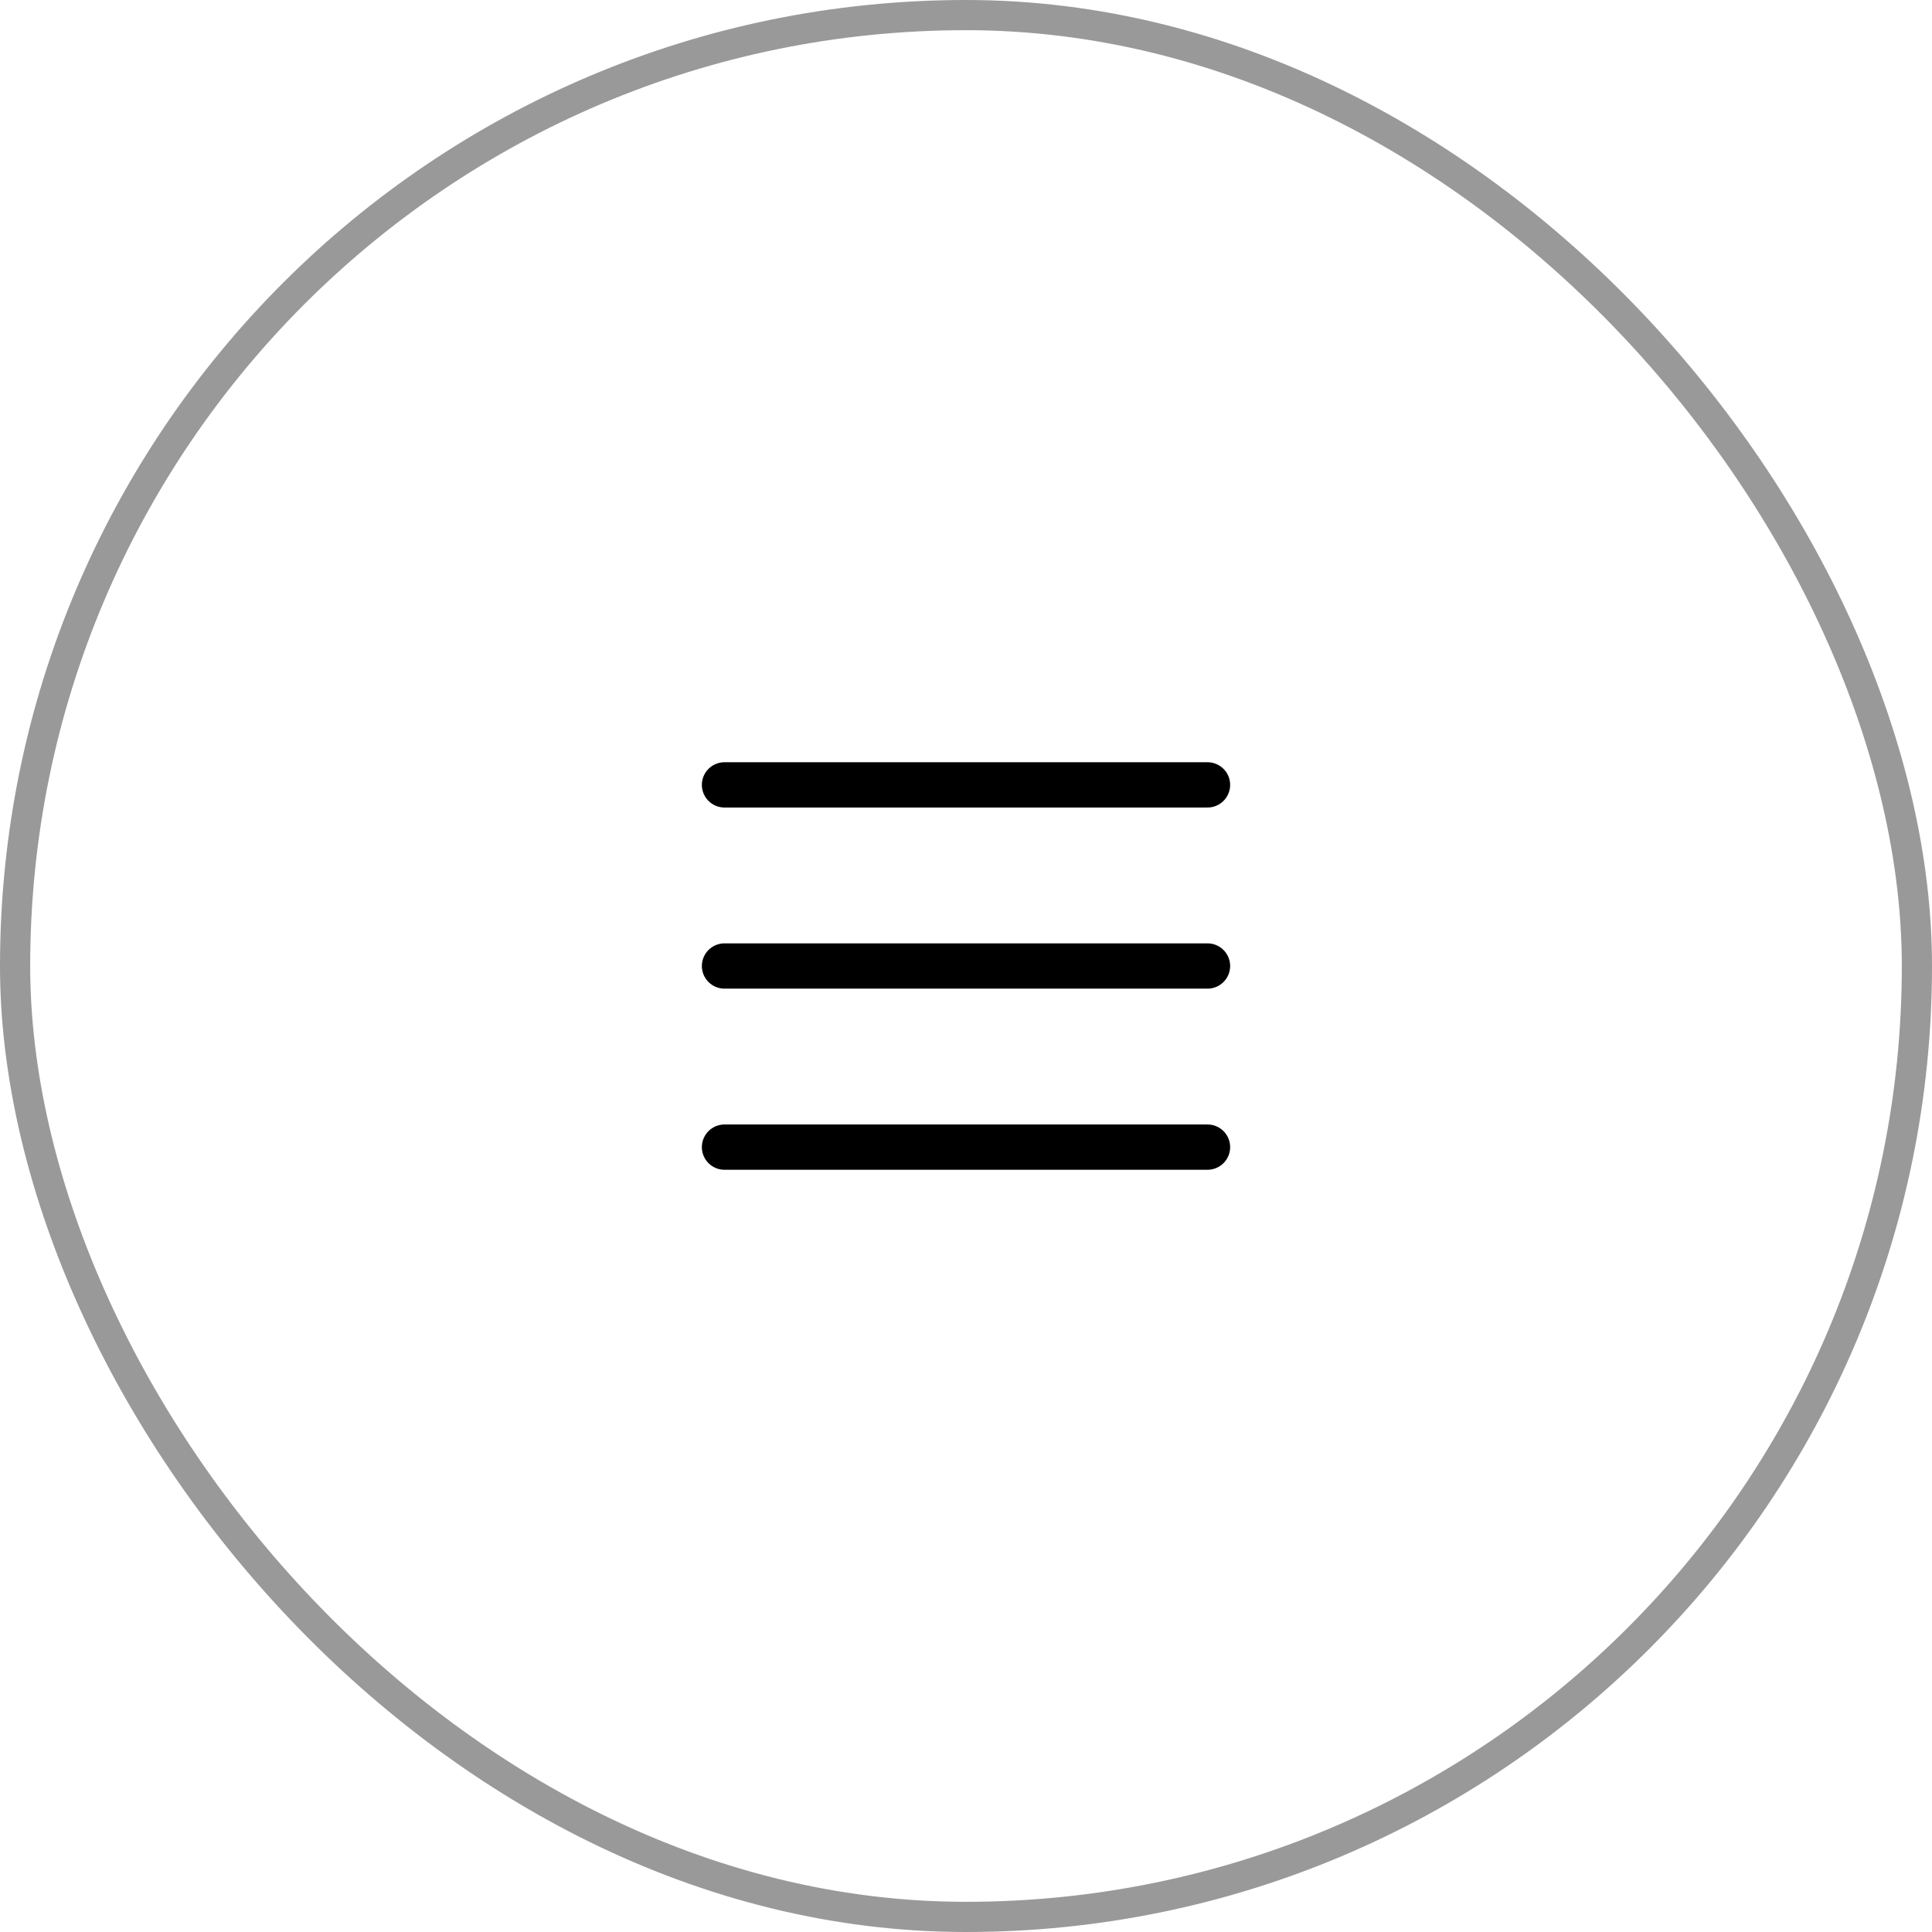 <?xml version="1.0" encoding="UTF-8"?>
<svg xmlns="http://www.w3.org/2000/svg" width="64" height="64" viewBox="0 0 64 64" fill="none">
  <rect x="0.5" y="0.5" width="63" height="63" rx="31.5" stroke="#000" stroke-opacity="0.4" style="     stroke: #000; "></rect>
  <path d="M24 26H40M24 32H40M24 38H40" stroke="#000" stroke-width="1.5" stroke-linecap="round" stroke-linejoin="round" style="     stroke: #000; "></path>
</svg>
